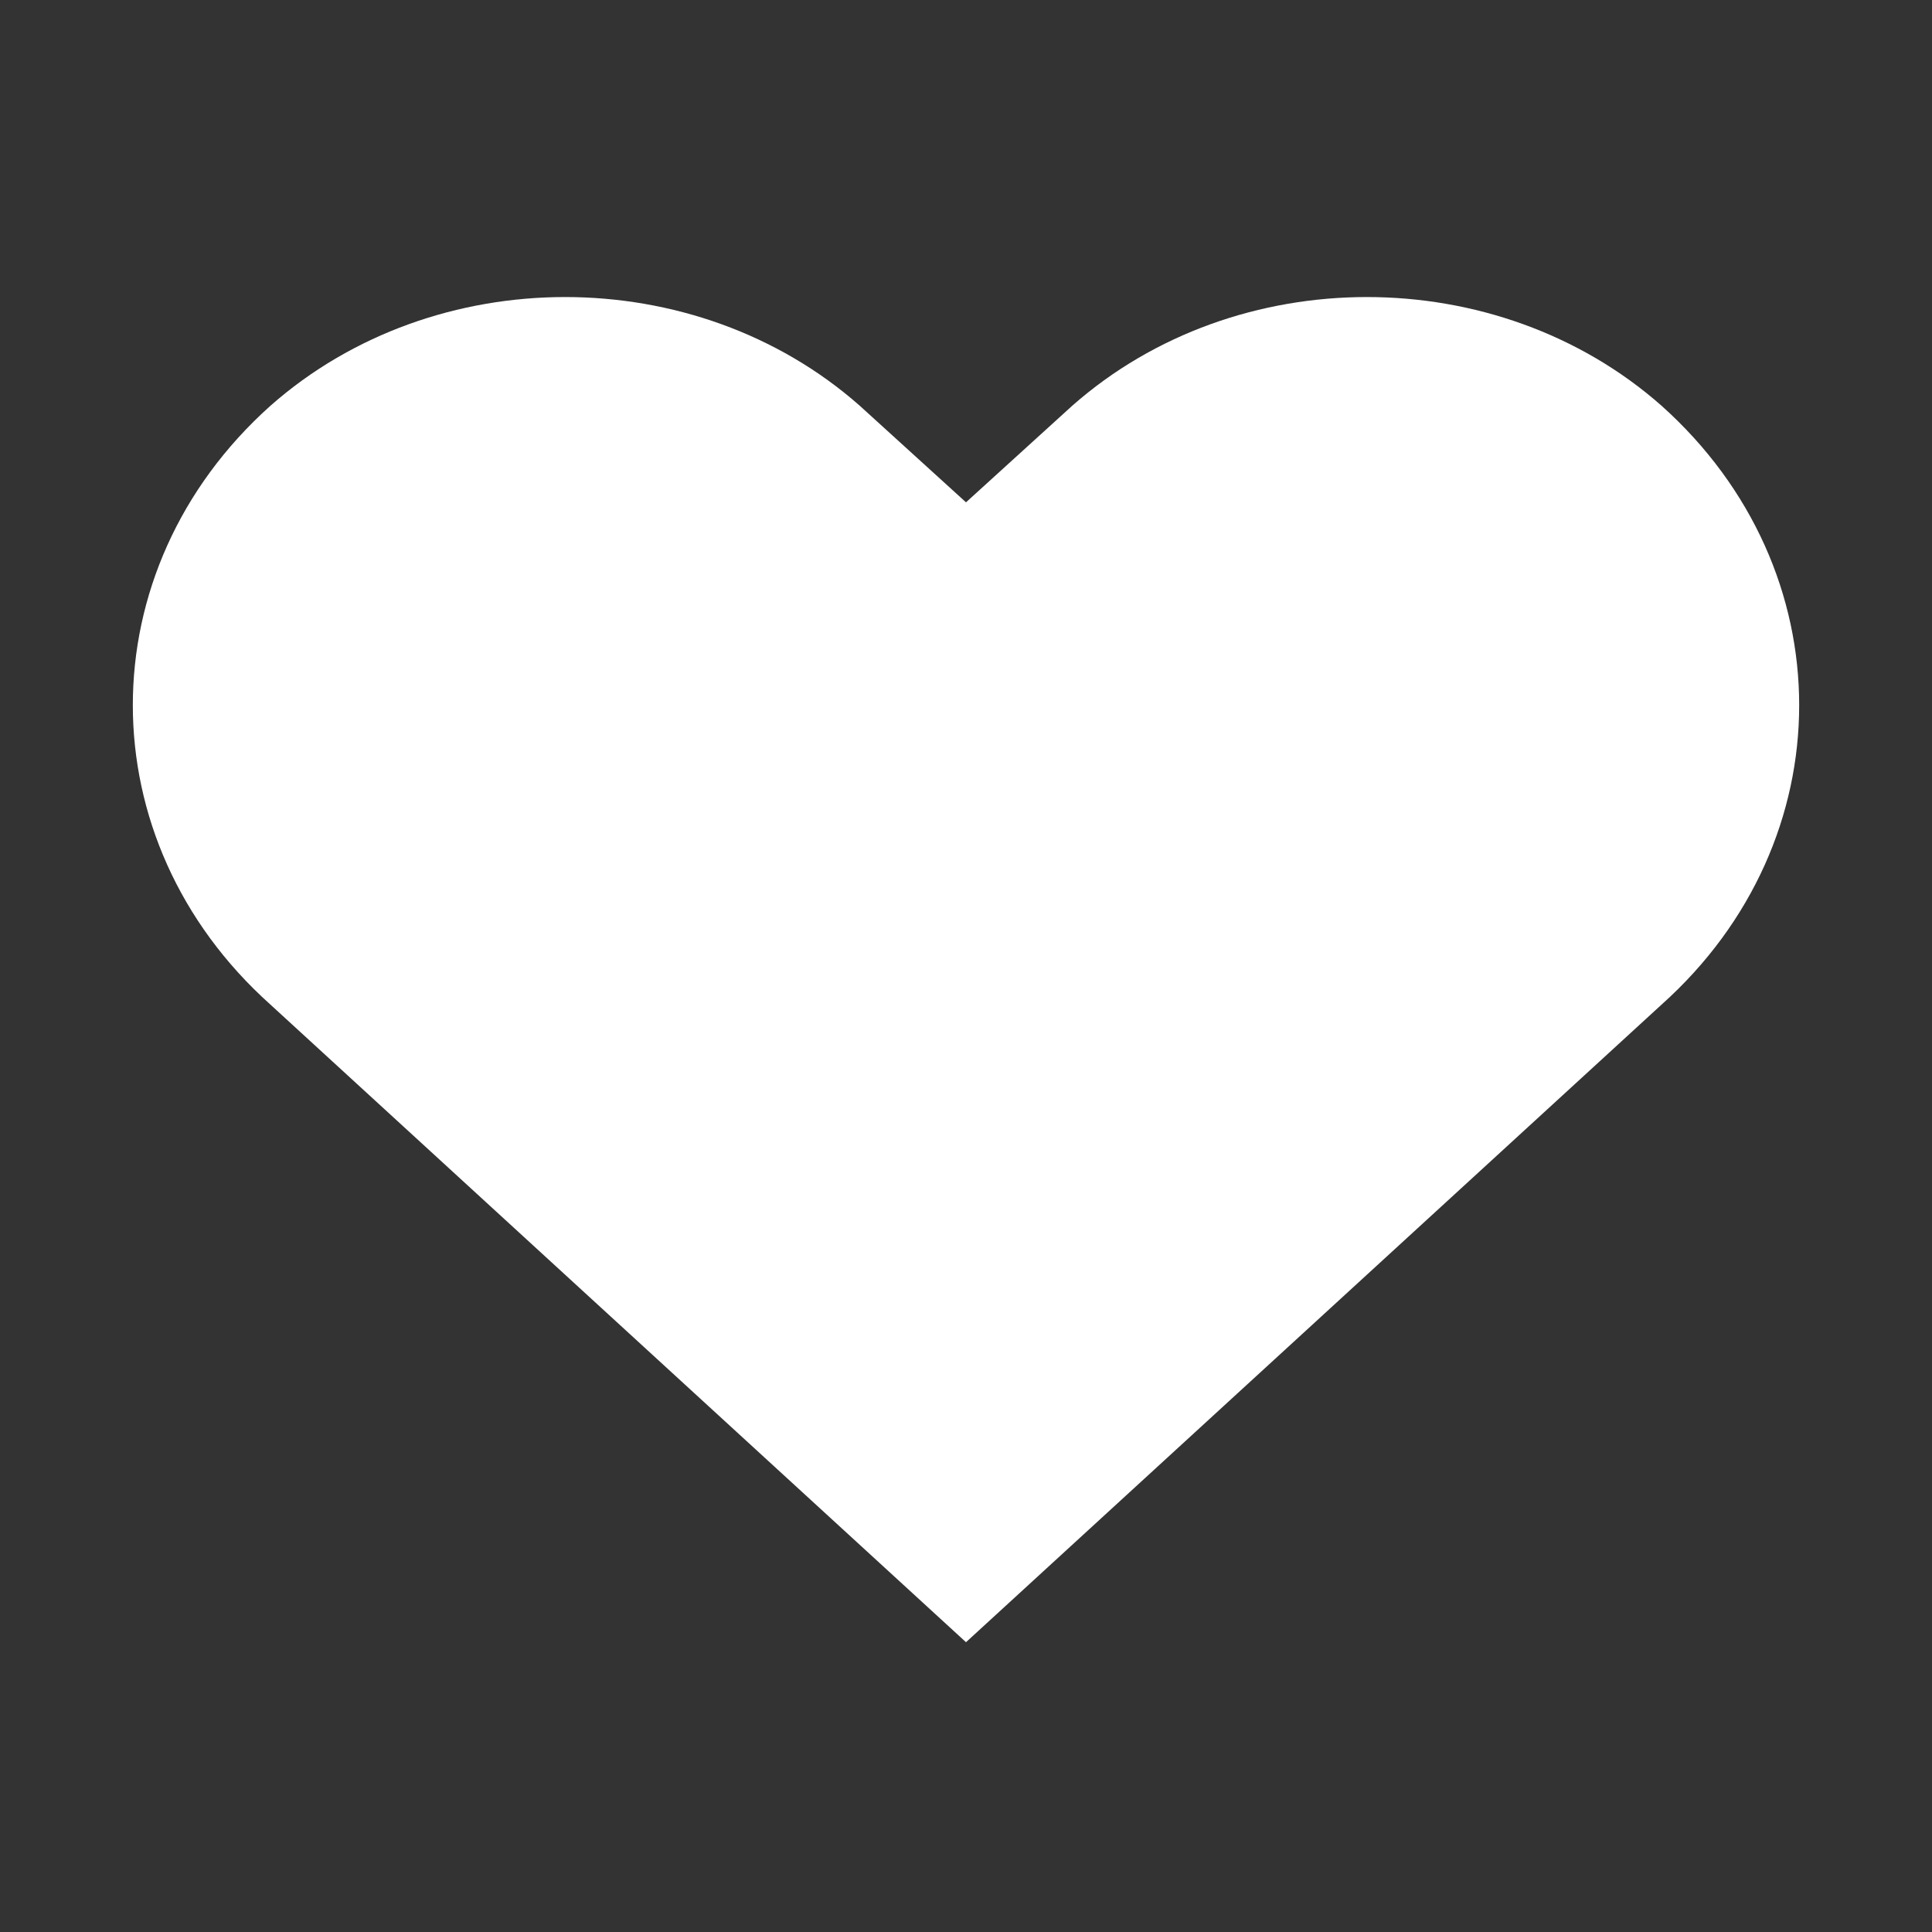 <?xml version="1.0" encoding="utf-8"?>
<!-- Generator: Adobe Illustrator 19.0.0, SVG Export Plug-In . SVG Version: 6.00 Build 0)  -->
<svg version="1.1" id="Heart" xmlns="http://www.w3.org/2000/svg" xmlns:xlink="http://www.w3.org/1999/xlink" x="0px" y="0px"
	 viewBox="-2489 2491 20 20" style="enable-background:new -2489 2491 20 20;" xml:space="preserve">
<rect x="-2489" y="2491" width="20" height="20" fill="#333333" stroke="none"/>
<style type="text/css">
	.st0{fill:#FFFFFF;}
</style>
<path class="st0" d="M-2471.8,2495.2c-1.7-1.5-4.4-1.5-6.1,0l-1.1,1l-1.1-1c-1.7-1.5-4.4-1.5-6.1,0c-1.9,1.7-1.9,4.5,0,6.2l7.2,6.6
	l7.2-6.6C-2469.9,2499.7-2469.9,2496.9-2471.8,2495.2z"/>
</svg>
